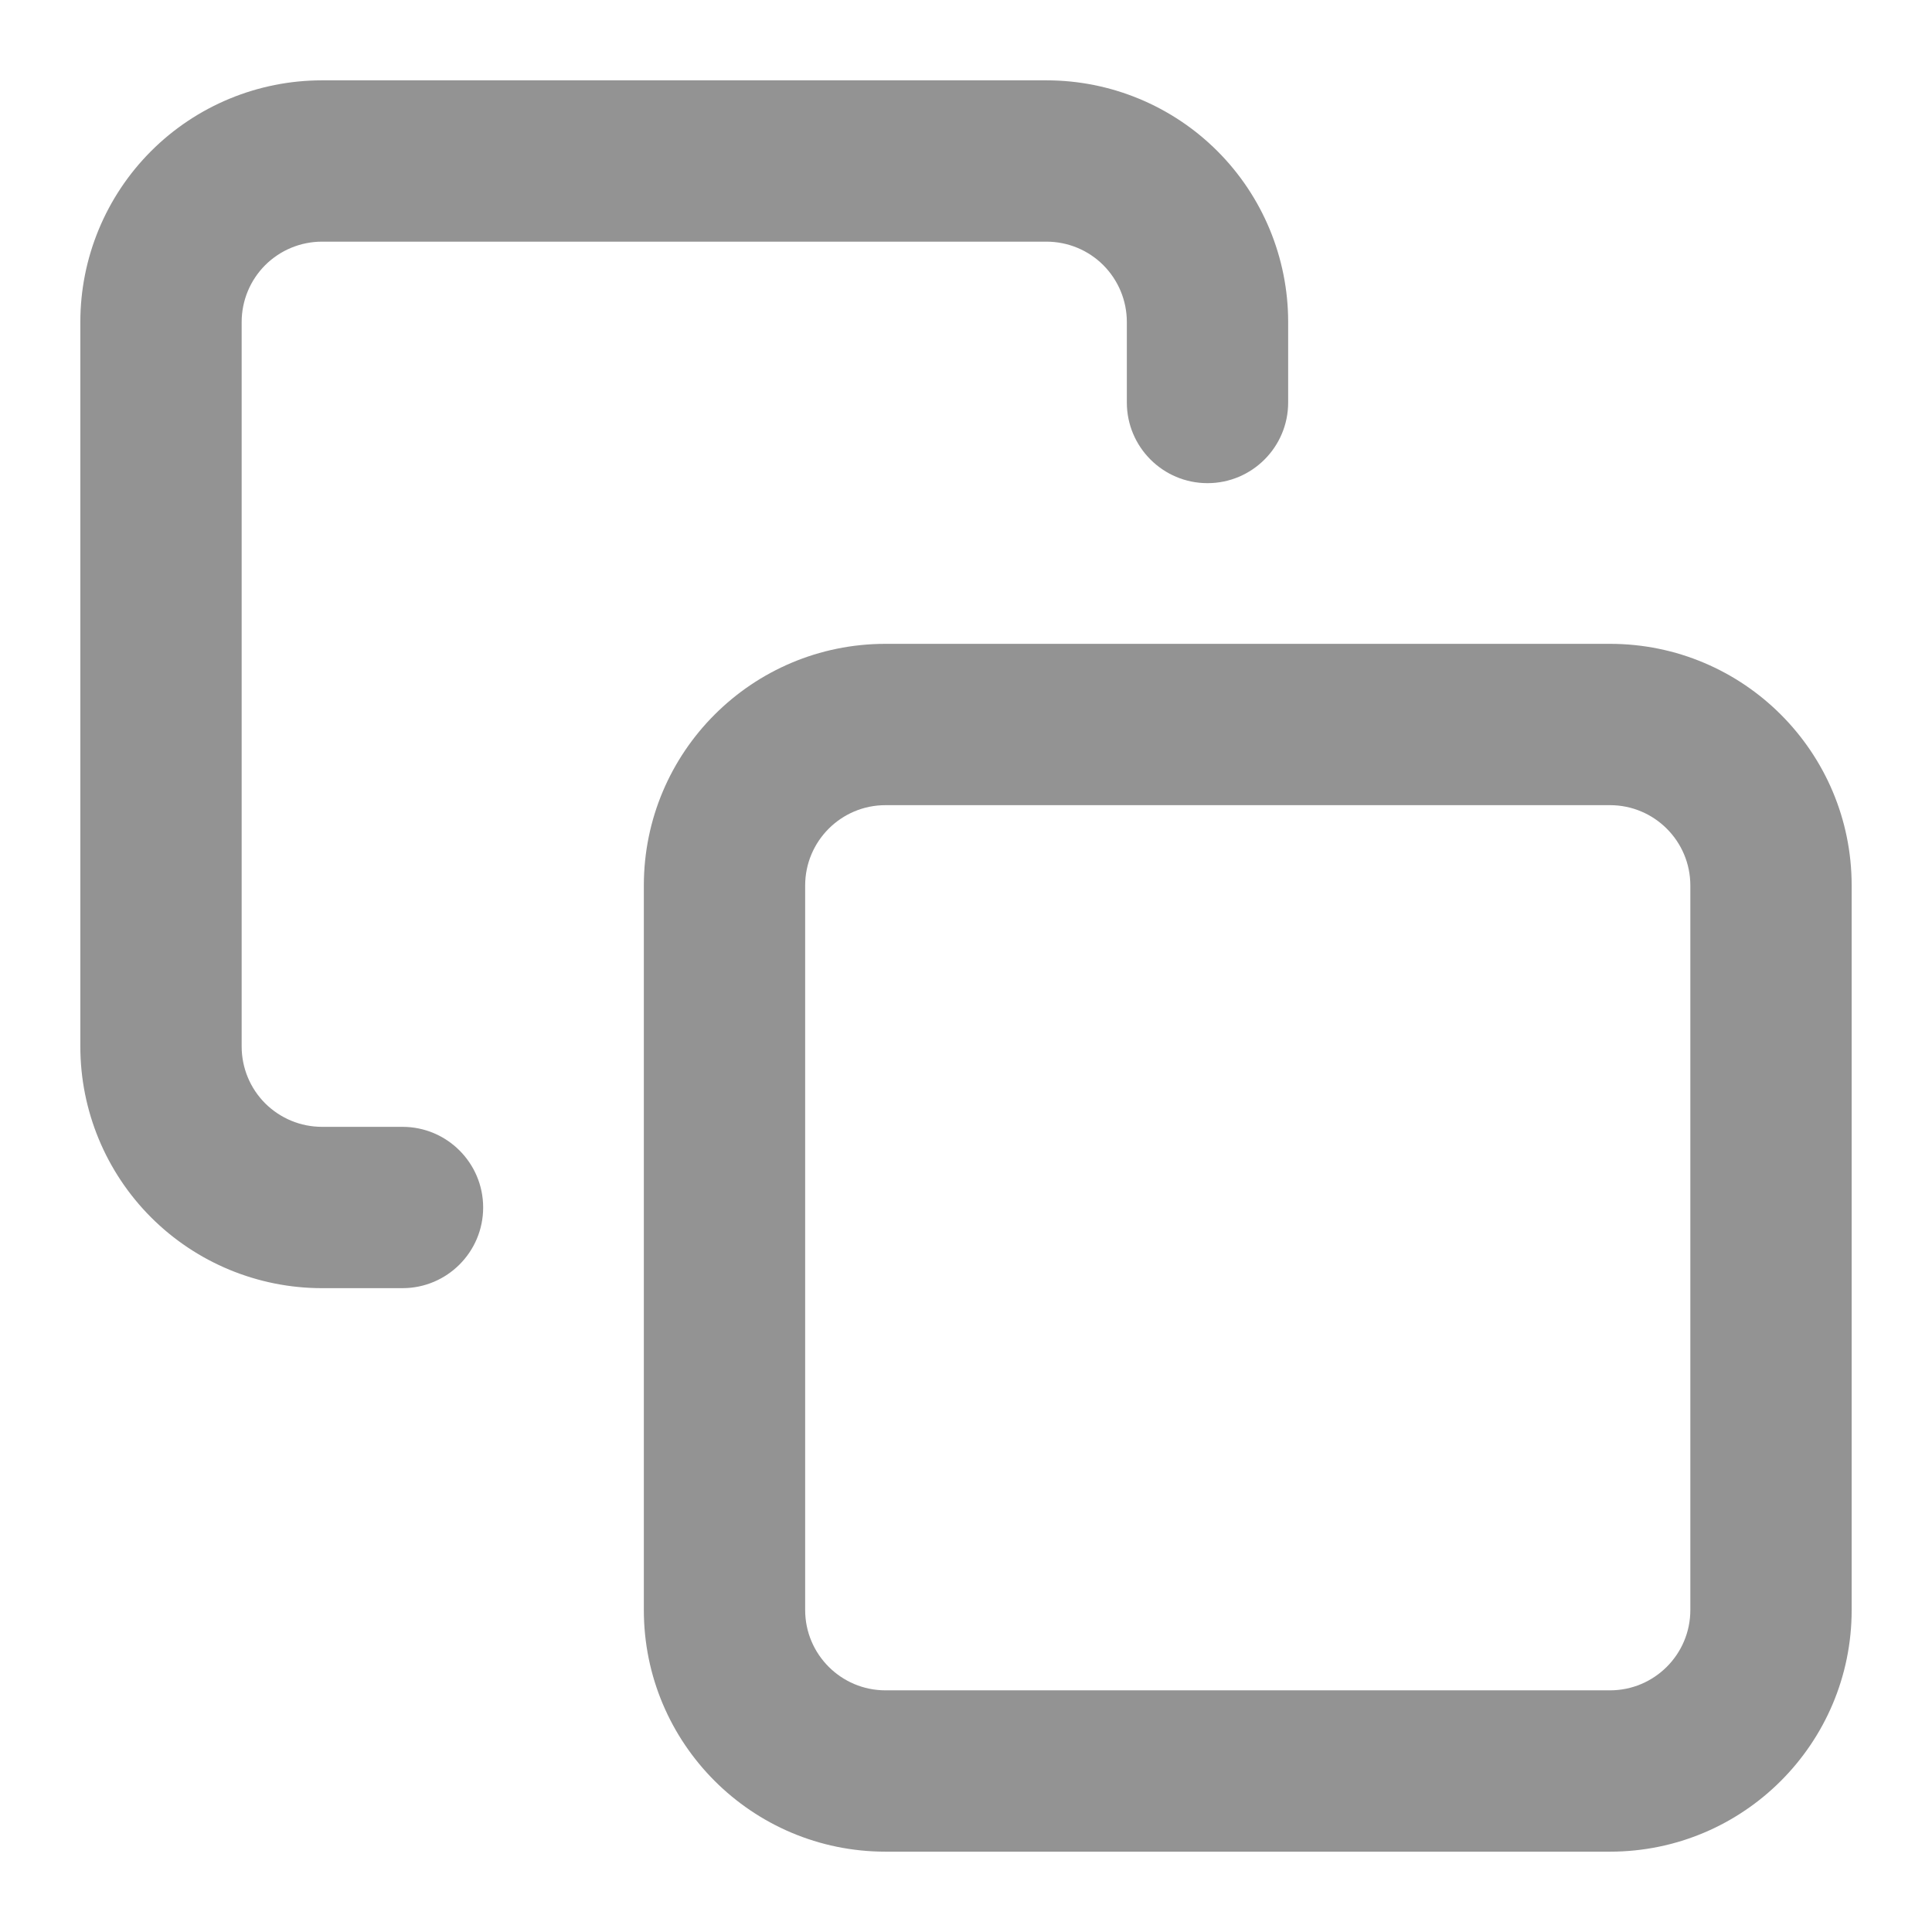 <svg width="24" height="24" viewBox="0 0 24 24" fill="none" xmlns="http://www.w3.org/2000/svg">
    <g>
        <path fill-rule="evenodd" clip-rule="evenodd" d="M11 10.002C10.449 10.002 10.002 10.449 10.002 11V20C10.002 20.551 10.449 20.998 11 20.998H20C20.551 20.998 20.998 20.551 20.998 20V11C20.998 10.449 20.551 10.002 20 10.002H11ZM7.998 11C7.998 9.342 9.342 7.998 11 7.998H20C21.658 7.998 23.002 9.342 23.002 11V20C23.002 21.658 21.658 23.002 20 23.002H11C9.342 23.002 7.998 21.658 7.998 20V11Z" fill="#939393"/>
        <path fill-rule="evenodd" clip-rule="evenodd" d="M4 3.002C3.735 3.002 3.482 3.107 3.294 3.294C3.107 3.482 3.002 3.735 3.002 4V13C3.002 13.265 3.107 13.519 3.294 13.706C3.482 13.893 3.735 13.998 4 13.998H5C5.553 13.998 6.002 14.447 6.002 15C6.002 15.553 5.553 16.002 5 16.002H4C3.204 16.002 2.44 15.686 1.877 15.123C1.314 14.56 0.998 13.796 0.998 13V4C0.998 3.204 1.314 2.44 1.877 1.877C2.44 1.314 3.204 0.998 4 0.998H13C13.796 0.998 14.56 1.314 15.123 1.877C15.686 2.44 16.002 3.204 16.002 4V5C16.002 5.553 15.553 6.002 15 6.002C14.447 6.002 13.998 5.553 13.998 5V4C13.998 3.735 13.893 3.482 13.706 3.294C13.519 3.107 13.265 3.002 13 3.002H4Z" fill="#939393"/>
    </g>
</svg>